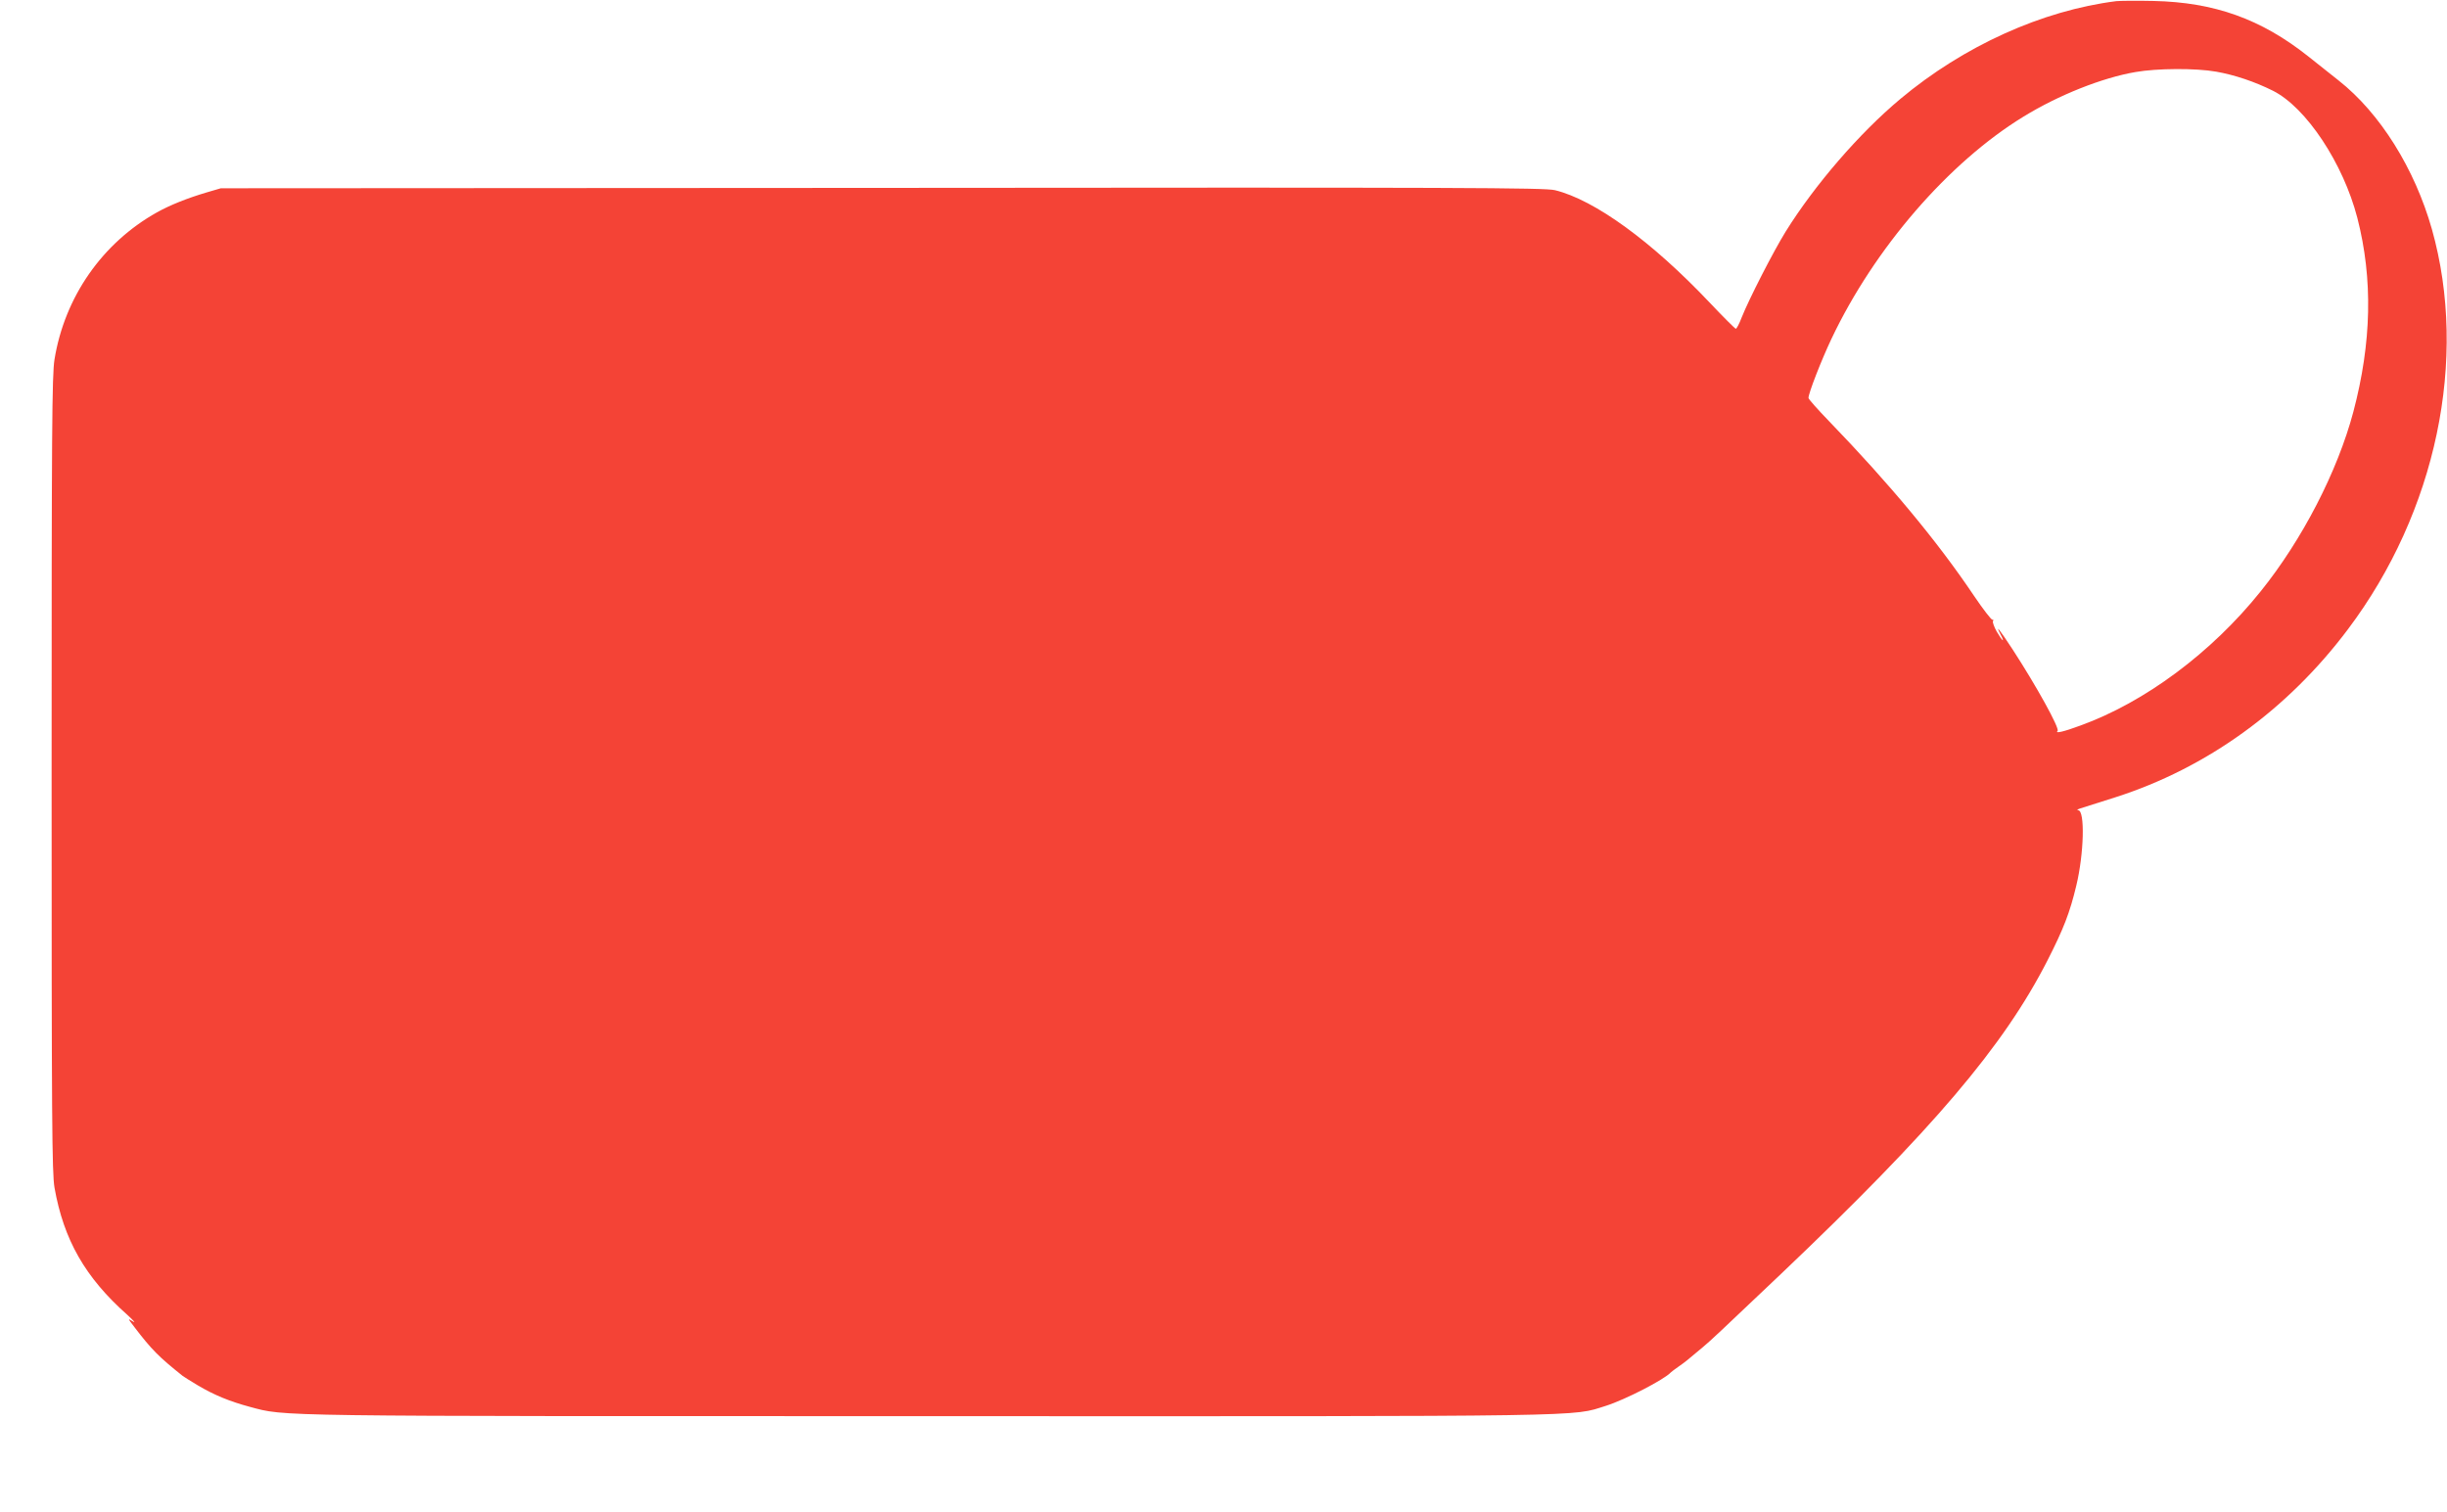 <?xml version="1.0" standalone="no"?>
<!DOCTYPE svg PUBLIC "-//W3C//DTD SVG 20010904//EN"
 "http://www.w3.org/TR/2001/REC-SVG-20010904/DTD/svg10.dtd">
<svg version="1.0" xmlns="http://www.w3.org/2000/svg"
 width="1280pt" height="791pt" viewBox="0 0 1280 791"
 preserveAspectRatio="xMidYMid meet">
<g transform="translate(0,791) scale(0.1,-0.1)"
fill="#f44336" stroke="none">
<path d="M11070 7904 c-389 -49 -799 -235 -1130 -512 -215 -180 -446 -448
-599 -693 -66 -107 -191 -351 -231 -451 -12 -32 -26 -58 -30 -58 -4 0 -66 62
-138 138 -301 318 -600 536 -808 587 -53 13 -476 15 -3520 12 l-3459 -2 -75
-22 c-101 -30 -191 -66 -259 -104 -286 -160 -483 -443 -536 -770 -13 -82 -15
-356 -15 -2169 0 -1819 2 -2086 15 -2163 48 -273 161 -471 380 -665 33 -30 47
-46 31 -36 -29 18 -29 18 7 -29 90 -118 128 -156 252 -255 6 -5 42 -27 80 -50
86 -51 167 -84 271 -112 191 -51 72 -49 3554 -49 3525 -1 3357 -3 3540 54 101
32 305 137 340 175 3 3 21 17 40 30 37 26 44 32 125 100 52 44 76 67 410 384
798 759 1166 1193 1395 1641 85 167 117 250 151 392 40 166 46 392 10 394 -9
0 -5 4 9 9 14 4 97 31 186 59 478 153 900 458 1216 879 462 614 630 1415 439
2093 -90 317 -271 607 -488 778 -43 34 -115 91 -160 127 -246 195 -490 282
-808 289 -88 2 -176 1 -195 -1z m523 -369 c96 -17 201 -52 297 -100 173 -87
367 -379 441 -665 82 -319 75 -652 -21 -1015 -83 -312 -267 -668 -484 -938
-258 -322 -607 -581 -944 -703 -86 -32 -134 -43 -119 -28 12 13 -112 237 -235
426 -70 107 -93 136 -63 78 24 -46 10 -36 -20 15 -14 25 -23 50 -20 55 4 6 2
9 -3 8 -5 -2 -49 55 -97 126 -190 283 -442 586 -757 912 -60 62 -108 116 -108
122 0 25 67 197 120 309 225 475 614 924 1005 1163 184 113 411 203 585 233
113 20 316 21 423 2z"/>
</g>
</svg>
